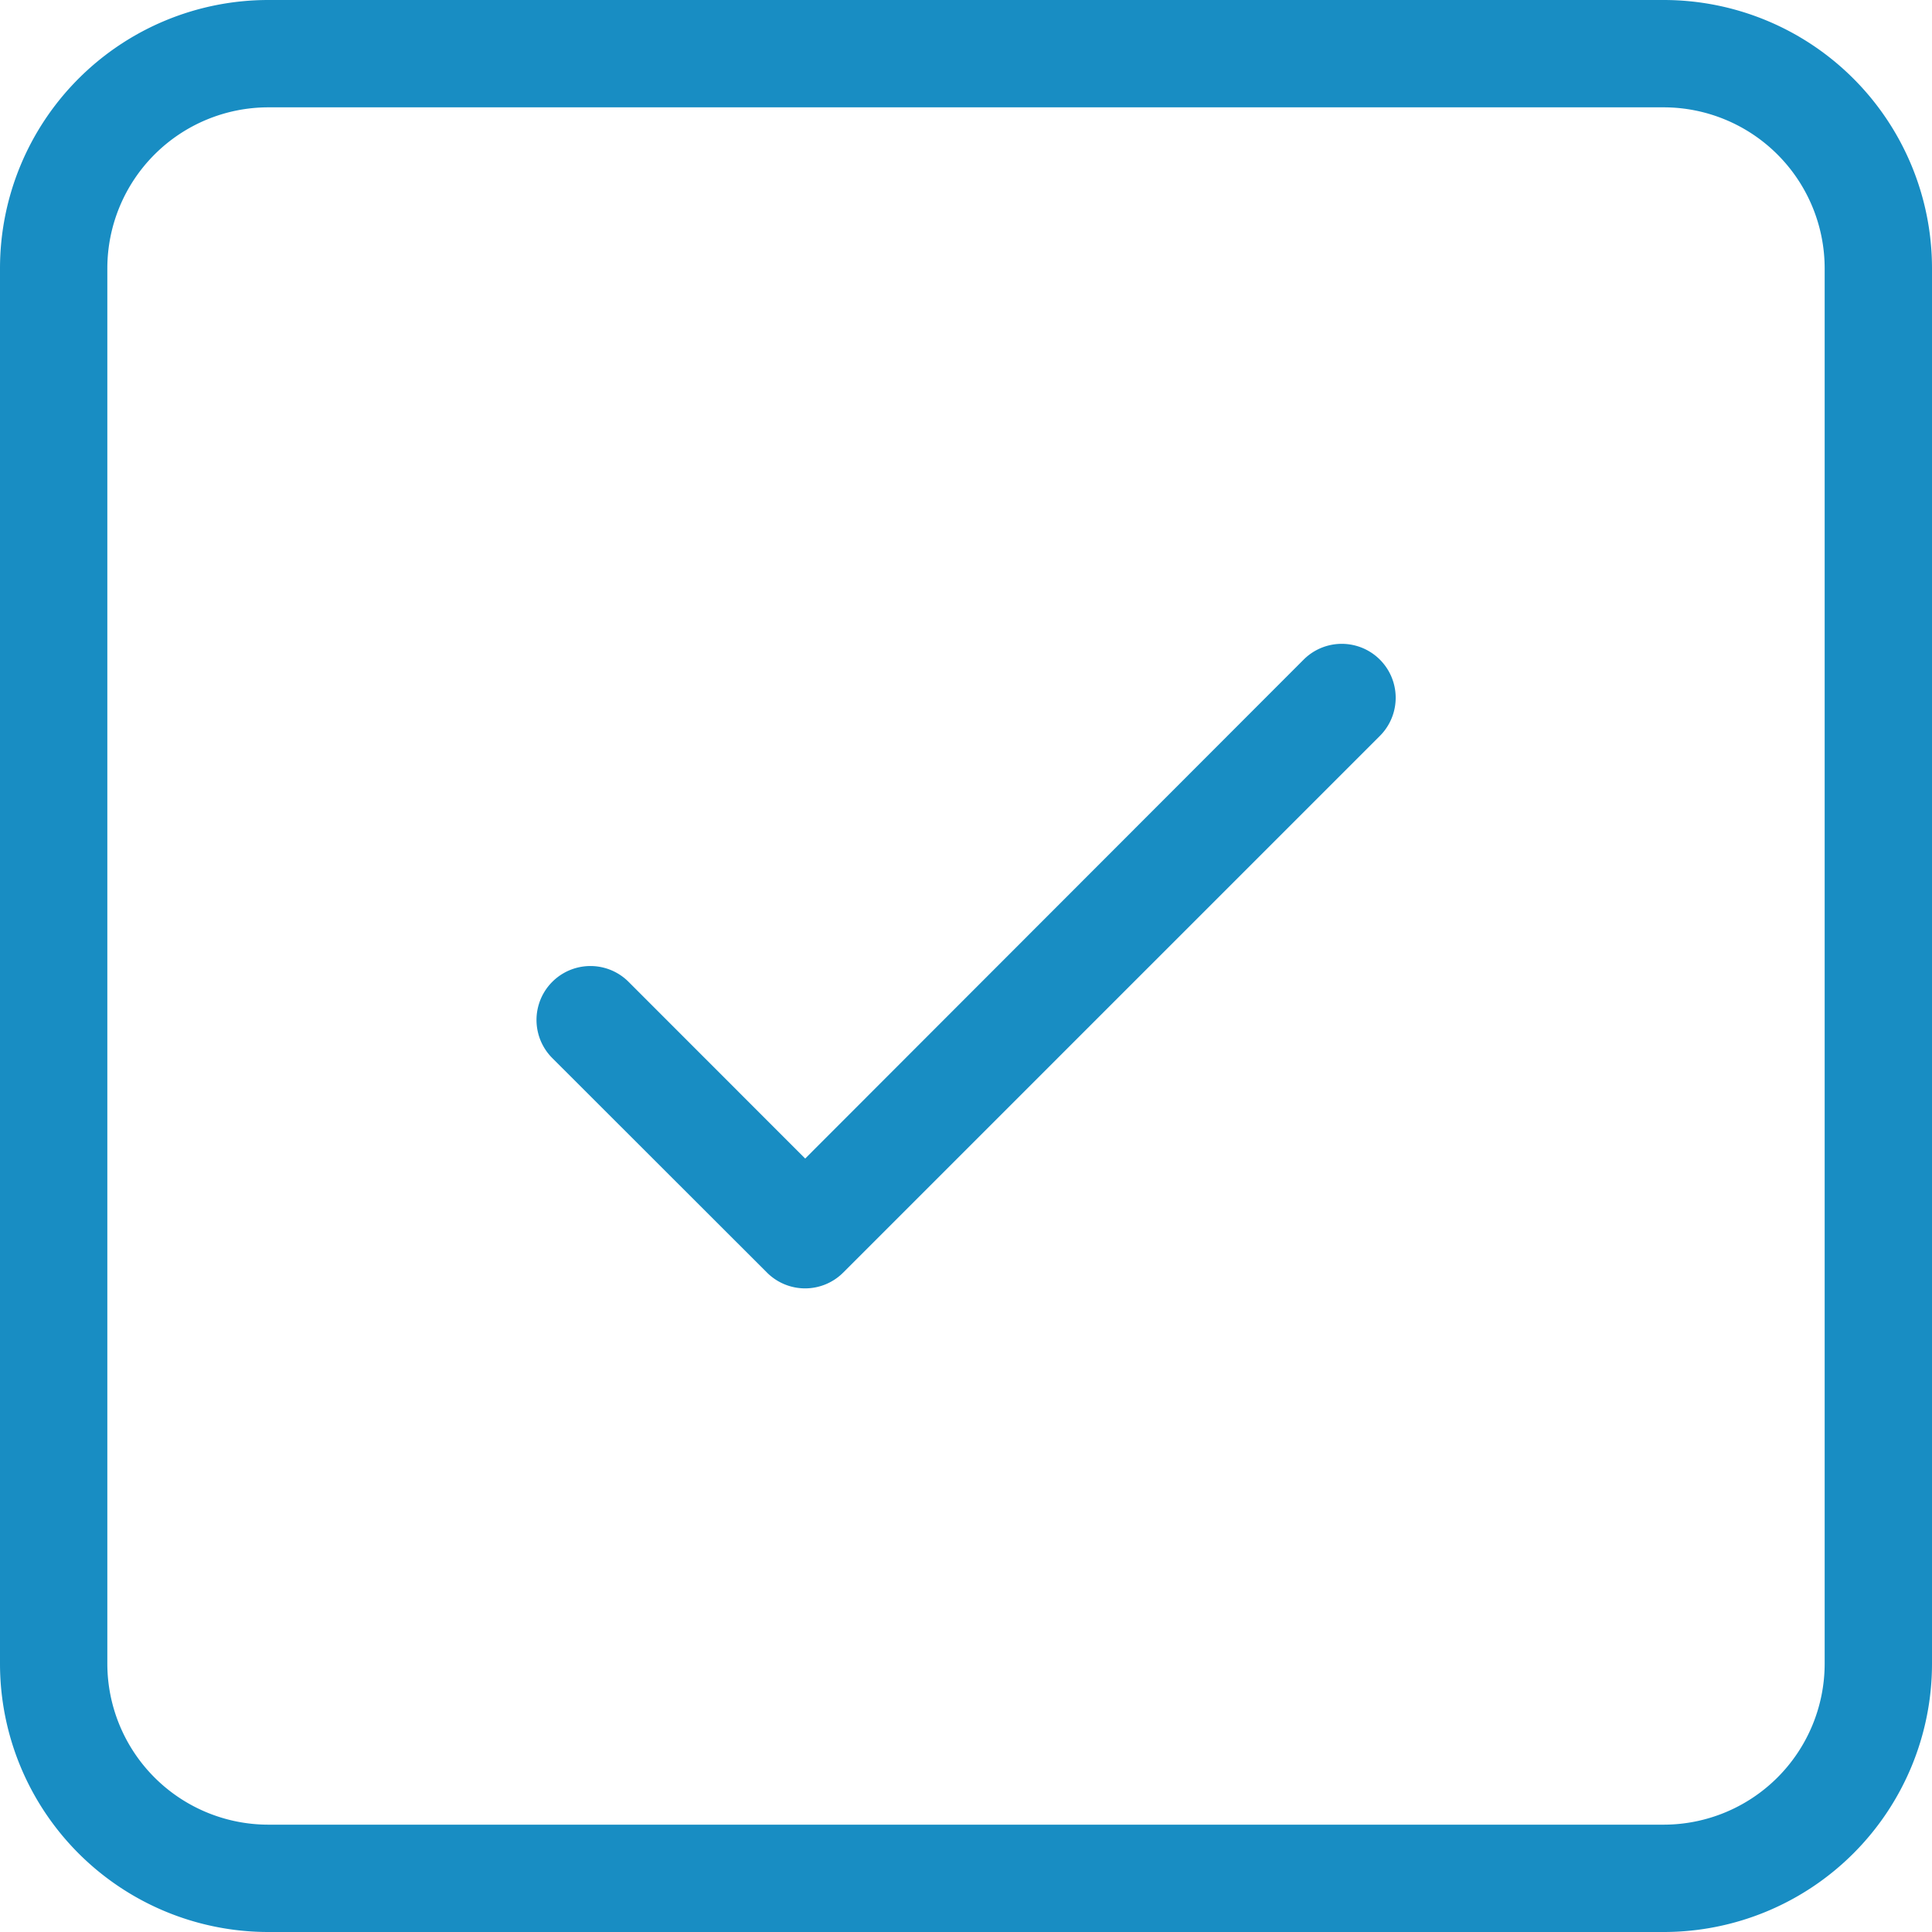 <svg xmlns="http://www.w3.org/2000/svg" width="20.268" height="20.268" viewBox="0 0 20.268 20.268">
  <path id="Caminho_3" data-name="Caminho 3" d="M5.815,3H20.453a2.815,2.815,0,0,1,2.815,2.815V20.453a2.815,2.815,0,0,1-2.815,2.815H5.815A2.815,2.815,0,0,1,3,20.453V5.815A2.815,2.815,0,0,1,5.815,3Zm0,1.126A1.69,1.69,0,0,0,4.126,5.815V20.453a1.69,1.69,0,0,0,1.689,1.689H20.453a1.69,1.69,0,0,0,1.689-1.689V5.815a1.69,1.69,0,0,0-1.689-1.689ZM16.676,9.92a.564.564,0,0,1,.8.8l-5.63,5.63a.565.565,0,0,1-.8,0L8.794,14.1a.564.564,0,0,1,.8-.8l1.853,1.854Z" transform="translate(-3 -3)" fill="#188dc3"/>
</svg>
